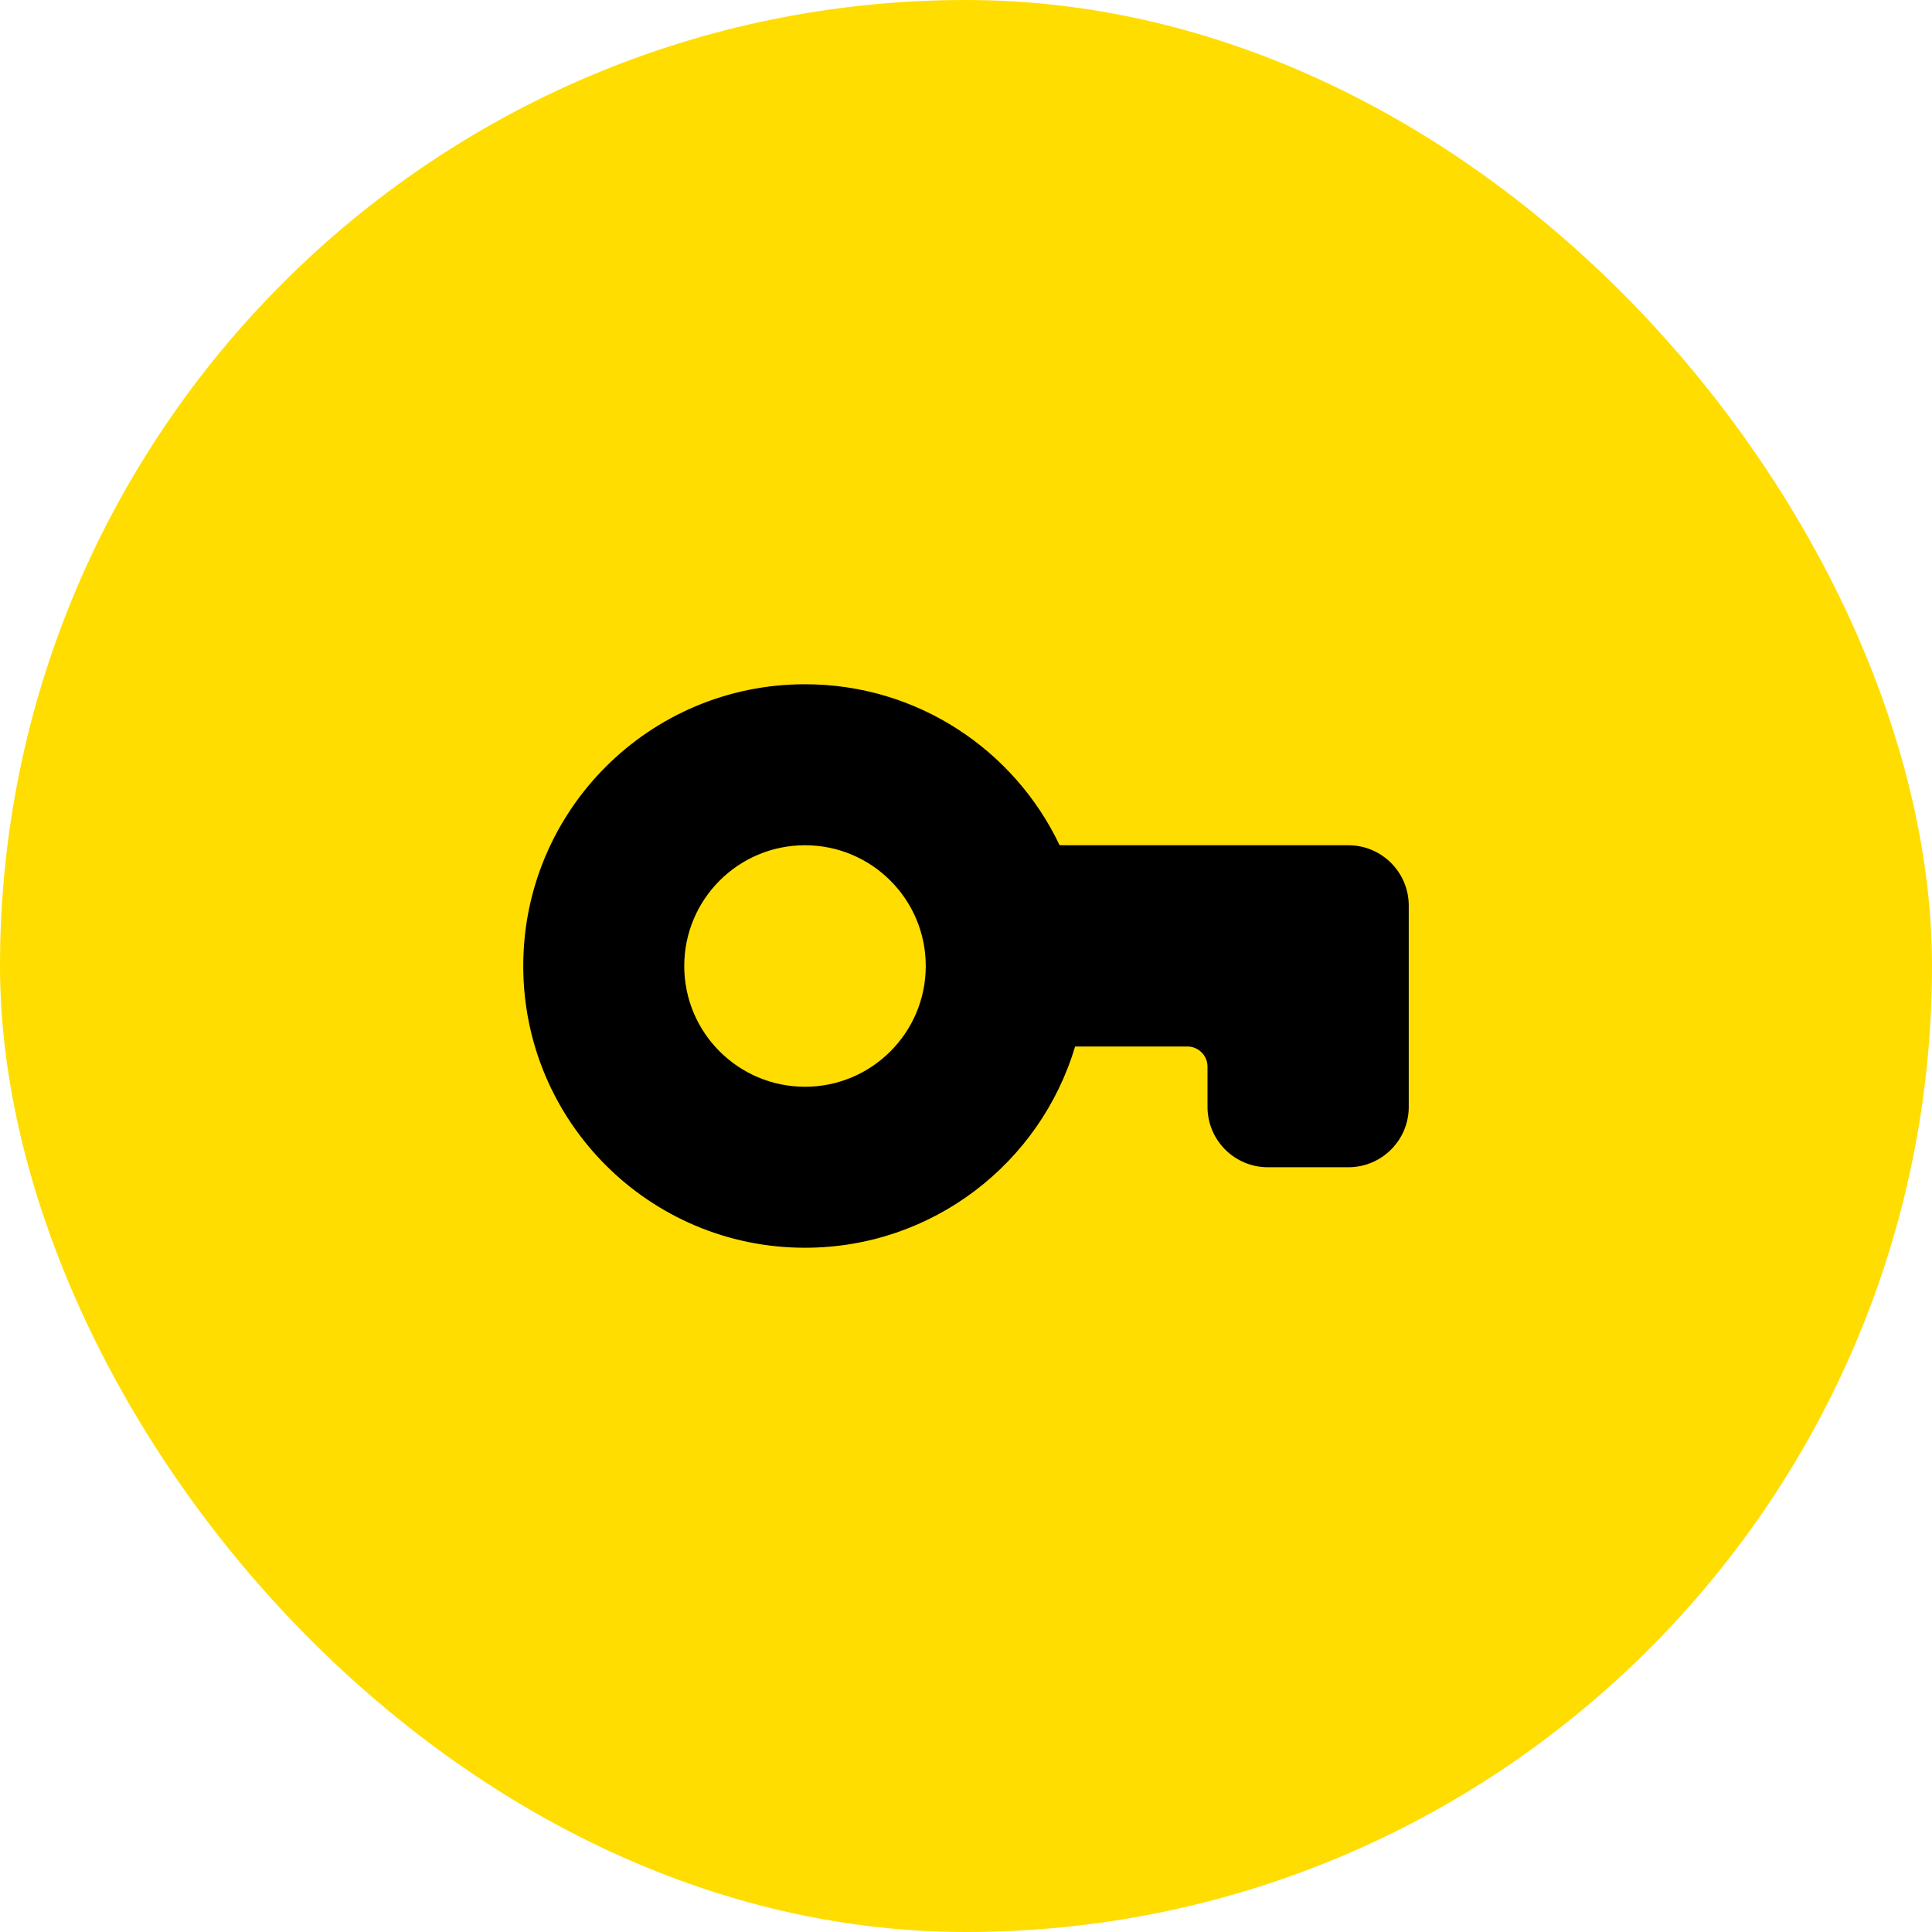 <?xml version="1.0" encoding="UTF-8"?> <svg xmlns="http://www.w3.org/2000/svg" width="48" height="48" viewBox="0 0 48 48" fill="none"><rect width="48" height="48" rx="24" fill="#FFDD00"></rect><path fill-rule="evenodd" clip-rule="evenodd" d="M20 31C23.171 31 25.85 28.892 26.71 26H29.5C29.776 26 30 26.224 30 26.5V27.5C30 28.328 30.672 29 31.5 29H33.5C34.328 29 35 28.328 35 27.5V22.5C35 21.672 34.328 21 33.5 21H26.326C25.203 18.635 22.792 17 20 17C16.134 17 13 20.134 13 24C13 27.866 16.134 31 20 31ZM20 27C21.657 27 23 25.657 23 24C23 22.343 21.657 21 20 21C18.343 21 17 22.343 17 24C17 25.657 18.343 27 20 27Z" fill="black"></path></svg> 